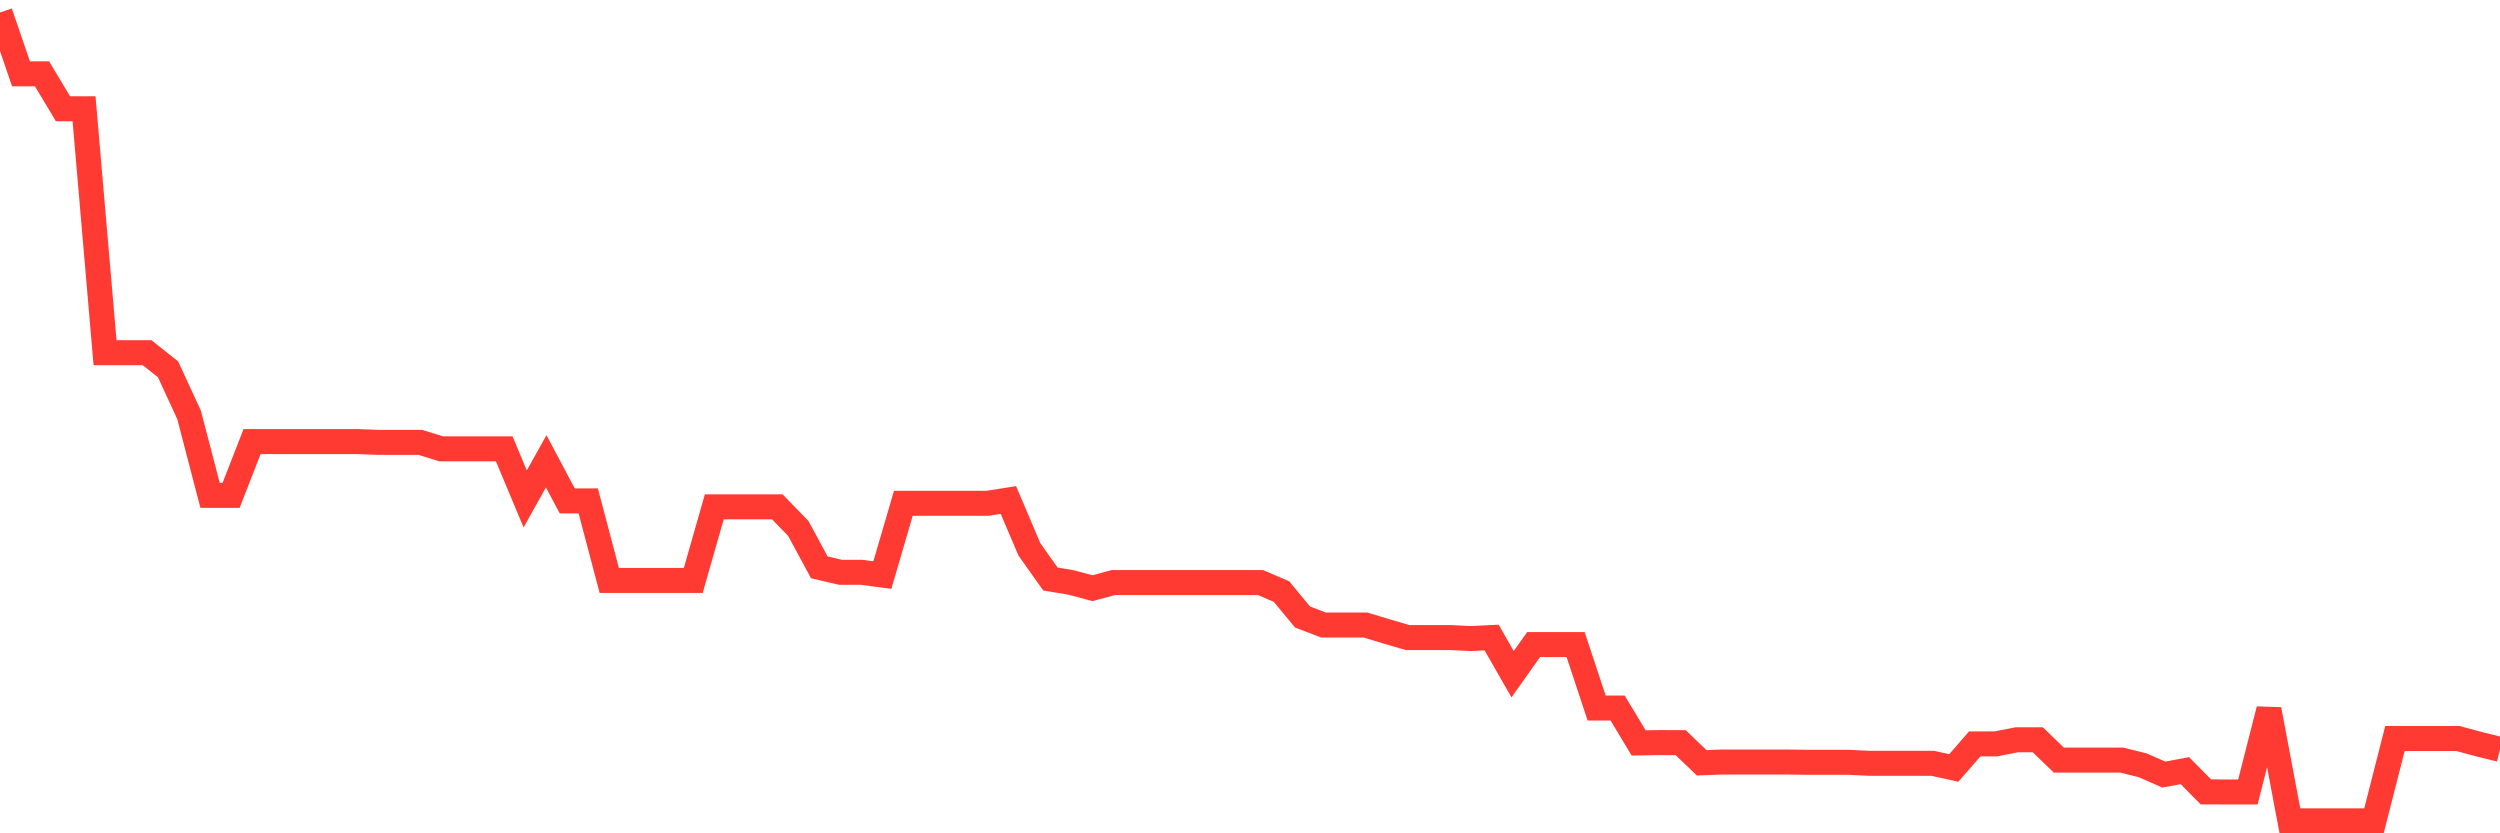 <svg
  xmlns="http://www.w3.org/2000/svg"
  xmlns:xlink="http://www.w3.org/1999/xlink"
  width="120"
  height="40"
  viewBox="0 0 120 40"
  preserveAspectRatio="none"
>
  <polyline
    points="0,0.6 1.008,3.543 2.017,3.543 3.025,5.222 4.034,5.222 5.042,16.93 6.05,16.93 7.059,16.93 8.067,17.728 9.076,19.915 10.084,23.779 11.092,23.779 12.101,21.194 13.109,21.194 14.118,21.194 15.126,21.194 16.134,21.194 17.143,21.194 18.151,21.234 19.16,21.234 20.168,21.234 21.176,21.543 22.185,21.543 23.193,21.543 24.202,21.543 25.21,23.948 26.218,22.142 27.227,24.042 28.235,24.042 29.244,27.861 30.252,27.861 31.261,27.861 32.269,27.861 33.277,27.861 34.286,24.329 35.294,24.329 36.303,24.329 37.311,24.329 38.319,25.365 39.328,27.234 40.336,27.469 41.345,27.469 42.353,27.603 43.361,24.158 44.37,24.158 45.378,24.158 46.387,24.158 47.395,24.158 48.403,24 49.412,26.372 50.42,27.793 51.429,27.962 52.437,28.233 53.445,27.962 54.454,27.962 55.462,27.962 56.471,27.962 57.479,27.962 58.487,27.962 59.496,27.962 60.504,27.962 61.513,28.396 62.521,29.615 63.529,30.002 64.538,30.002 65.546,30.002 66.555,30.308 67.563,30.602 68.571,30.602 69.58,30.602 70.588,30.65 71.597,30.602 72.605,32.362 73.613,30.94 74.622,30.94 75.63,30.94 76.639,33.986 77.647,33.986 78.655,35.661 79.664,35.644 80.672,35.647 81.681,36.614 82.689,36.576 83.697,36.576 84.706,36.576 85.714,36.576 86.723,36.59 87.731,36.59 88.739,36.59 89.748,36.64 90.756,36.64 91.765,36.64 92.773,36.64 93.782,36.862 94.79,35.706 95.798,35.706 96.807,35.51 97.815,35.51 98.824,36.485 99.832,36.485 100.84,36.485 101.849,36.485 102.857,36.737 103.866,37.18 104.874,36.991 105.882,38.011 106.891,38.014 107.899,38.014 108.908,34.054 109.916,39.4 110.924,39.4 111.933,39.4 112.941,39.4 113.95,39.4 114.958,35.449 115.966,35.449 116.975,35.449 117.983,35.449 118.992,35.722 120,35.969"
    fill="none"
    stroke="#ff3a33"
    stroke-width="1.2"
  >
  </polyline>
</svg>